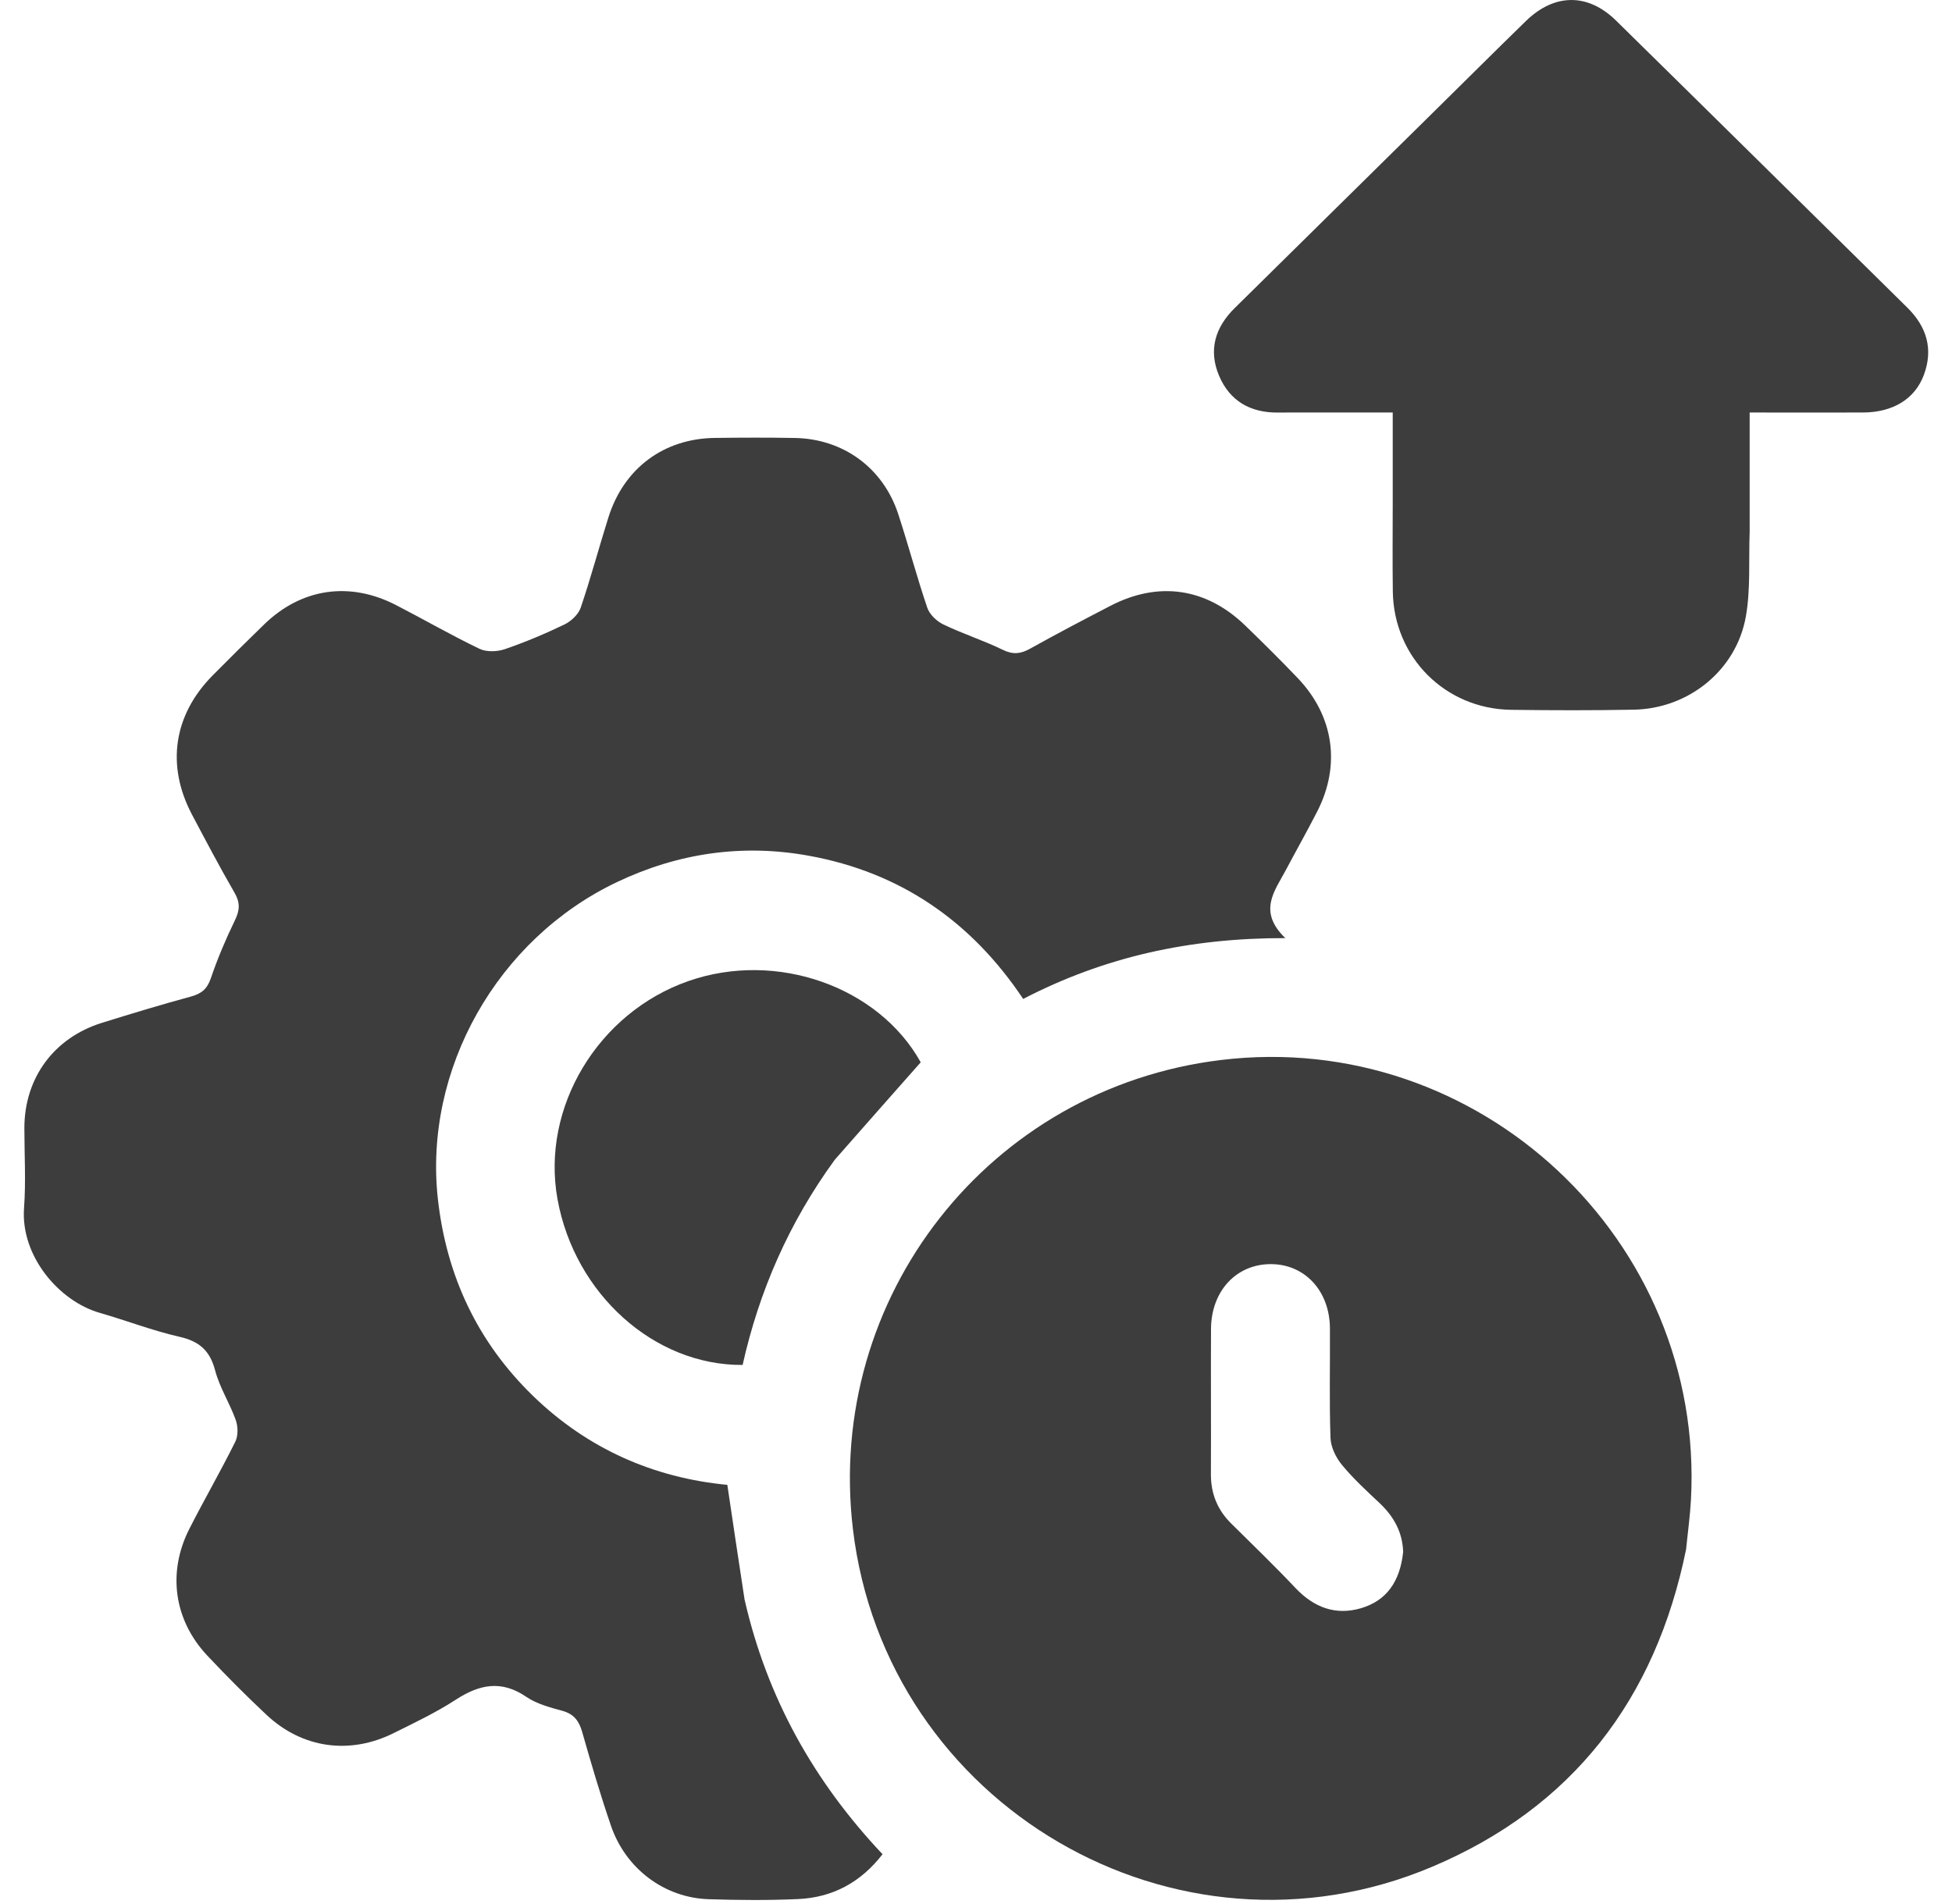 <svg width="41" height="40" viewBox="0 0 41 40" fill="none" xmlns="http://www.w3.org/2000/svg">
<path d="M15.639 33.603C16.111 35.67 17.096 37.426 18.537 38.954C18.076 39.549 17.485 39.864 16.761 39.896C16.137 39.924 15.511 39.919 14.887 39.899C13.958 39.87 13.144 39.262 12.834 38.359C12.611 37.709 12.417 37.049 12.229 36.388C12.162 36.155 12.058 36.01 11.814 35.942C11.553 35.87 11.274 35.797 11.055 35.648C10.529 35.288 10.069 35.386 9.571 35.709C9.159 35.977 8.71 36.19 8.269 36.409C7.344 36.87 6.348 36.73 5.597 36.025C5.17 35.625 4.757 35.209 4.356 34.783C3.652 34.036 3.511 33.03 3.98 32.113C4.292 31.5 4.637 30.904 4.942 30.288C5.005 30.163 5 29.967 4.951 29.83C4.825 29.477 4.613 29.15 4.519 28.791C4.409 28.373 4.187 28.179 3.772 28.084C3.204 27.955 2.656 27.742 2.096 27.581C1.238 27.335 0.43 26.385 0.505 25.377C0.546 24.82 0.512 24.258 0.512 23.699C0.512 22.648 1.132 21.801 2.144 21.487C2.763 21.294 3.384 21.106 4.009 20.936C4.23 20.876 4.352 20.778 4.429 20.55C4.57 20.134 4.744 19.727 4.936 19.33C5.037 19.122 5.046 18.963 4.928 18.758C4.616 18.219 4.326 17.667 4.034 17.116C3.486 16.08 3.644 15.019 4.469 14.187C4.826 13.827 5.186 13.469 5.55 13.116C6.331 12.359 7.338 12.209 8.313 12.709C8.901 13.012 9.475 13.344 10.071 13.63C10.217 13.7 10.44 13.693 10.6 13.639C11.028 13.492 11.448 13.316 11.856 13.119C11.996 13.051 12.148 12.909 12.197 12.767C12.41 12.141 12.58 11.501 12.779 10.87C13.103 9.838 13.941 9.213 15.016 9.2C15.576 9.193 16.136 9.191 16.695 9.201C17.712 9.219 18.549 9.83 18.866 10.798C19.08 11.451 19.256 12.117 19.477 12.768C19.525 12.909 19.675 13.052 19.815 13.119C20.223 13.315 20.659 13.455 21.066 13.653C21.282 13.758 21.442 13.736 21.641 13.625C22.196 13.315 22.759 13.02 23.324 12.727C24.333 12.204 25.334 12.349 26.153 13.139C26.527 13.501 26.897 13.868 27.256 14.244C28.016 15.039 28.166 16.073 27.667 17.048C27.454 17.464 27.224 17.871 27.005 18.284C26.772 18.721 26.414 19.147 26.997 19.708C24.986 19.705 23.194 20.102 21.491 20.986C20.402 19.354 18.91 18.325 16.986 17.977C15.591 17.724 14.241 17.921 12.959 18.531C10.441 19.729 8.893 22.473 9.198 25.196C9.378 26.802 10.028 28.19 11.191 29.321C12.34 30.438 13.731 31.047 15.277 31.194C15.398 32.01 15.514 32.791 15.639 33.603Z" fill="#3D3D3D"/>
<path d="M36.75 11.165C36.728 11.788 36.771 12.383 36.67 12.953C36.469 14.082 35.467 14.888 34.316 14.909C33.457 14.926 32.598 14.923 31.739 14.912C30.356 14.893 29.275 13.81 29.255 12.428C29.246 11.803 29.253 11.179 29.253 10.554C29.253 9.943 29.253 9.332 29.253 8.666C28.706 8.666 28.166 8.666 27.626 8.666C27.366 8.666 27.105 8.664 26.845 8.667C26.266 8.673 25.831 8.427 25.605 7.893C25.378 7.355 25.523 6.876 25.934 6.472C27.323 5.101 28.713 3.731 30.103 2.361C30.752 1.721 31.397 1.079 32.049 0.443C32.647 -0.141 33.351 -0.15 33.944 0.433C35.986 2.439 38.022 4.452 40.06 6.461C40.47 6.865 40.612 7.336 40.407 7.882C40.217 8.386 39.756 8.663 39.132 8.666C38.353 8.669 37.574 8.666 36.75 8.666C36.75 9.497 36.75 10.312 36.75 11.165Z" fill="#3D3D3D"/>
<path d="M17.534 24.364C16.574 25.682 15.945 27.121 15.598 28.675C13.74 28.688 12.07 27.182 11.71 25.193C11.361 23.268 12.559 21.273 14.461 20.61C16.314 19.963 18.456 20.73 19.339 22.317C18.734 23.001 18.142 23.671 17.534 24.364Z" fill="#3D3D3D"/>
<path d="M35.415 32.548C34.771 35.707 33.027 37.971 30.082 39.217C24.689 41.497 18.599 37.924 17.914 32.116C17.339 27.244 20.781 22.86 25.642 22.269C31.062 21.61 35.81 26.05 35.517 31.506C35.499 31.843 35.452 32.178 35.415 32.548ZM29.472 32.603C29.459 32.189 29.276 31.86 28.979 31.579C28.705 31.321 28.424 31.064 28.186 30.774C28.059 30.621 27.953 30.402 27.946 30.208C27.919 29.442 27.939 28.674 27.934 27.907C27.93 27.118 27.403 26.553 26.684 26.557C25.963 26.561 25.441 27.125 25.436 27.918C25.431 28.932 25.439 29.947 25.434 30.961C25.431 31.373 25.568 31.719 25.863 32.009C26.316 32.457 26.775 32.9 27.212 33.363C27.597 33.77 28.054 33.942 28.585 33.786C29.124 33.628 29.407 33.224 29.472 32.603Z" fill="#3D3D3D"/>
</svg>
